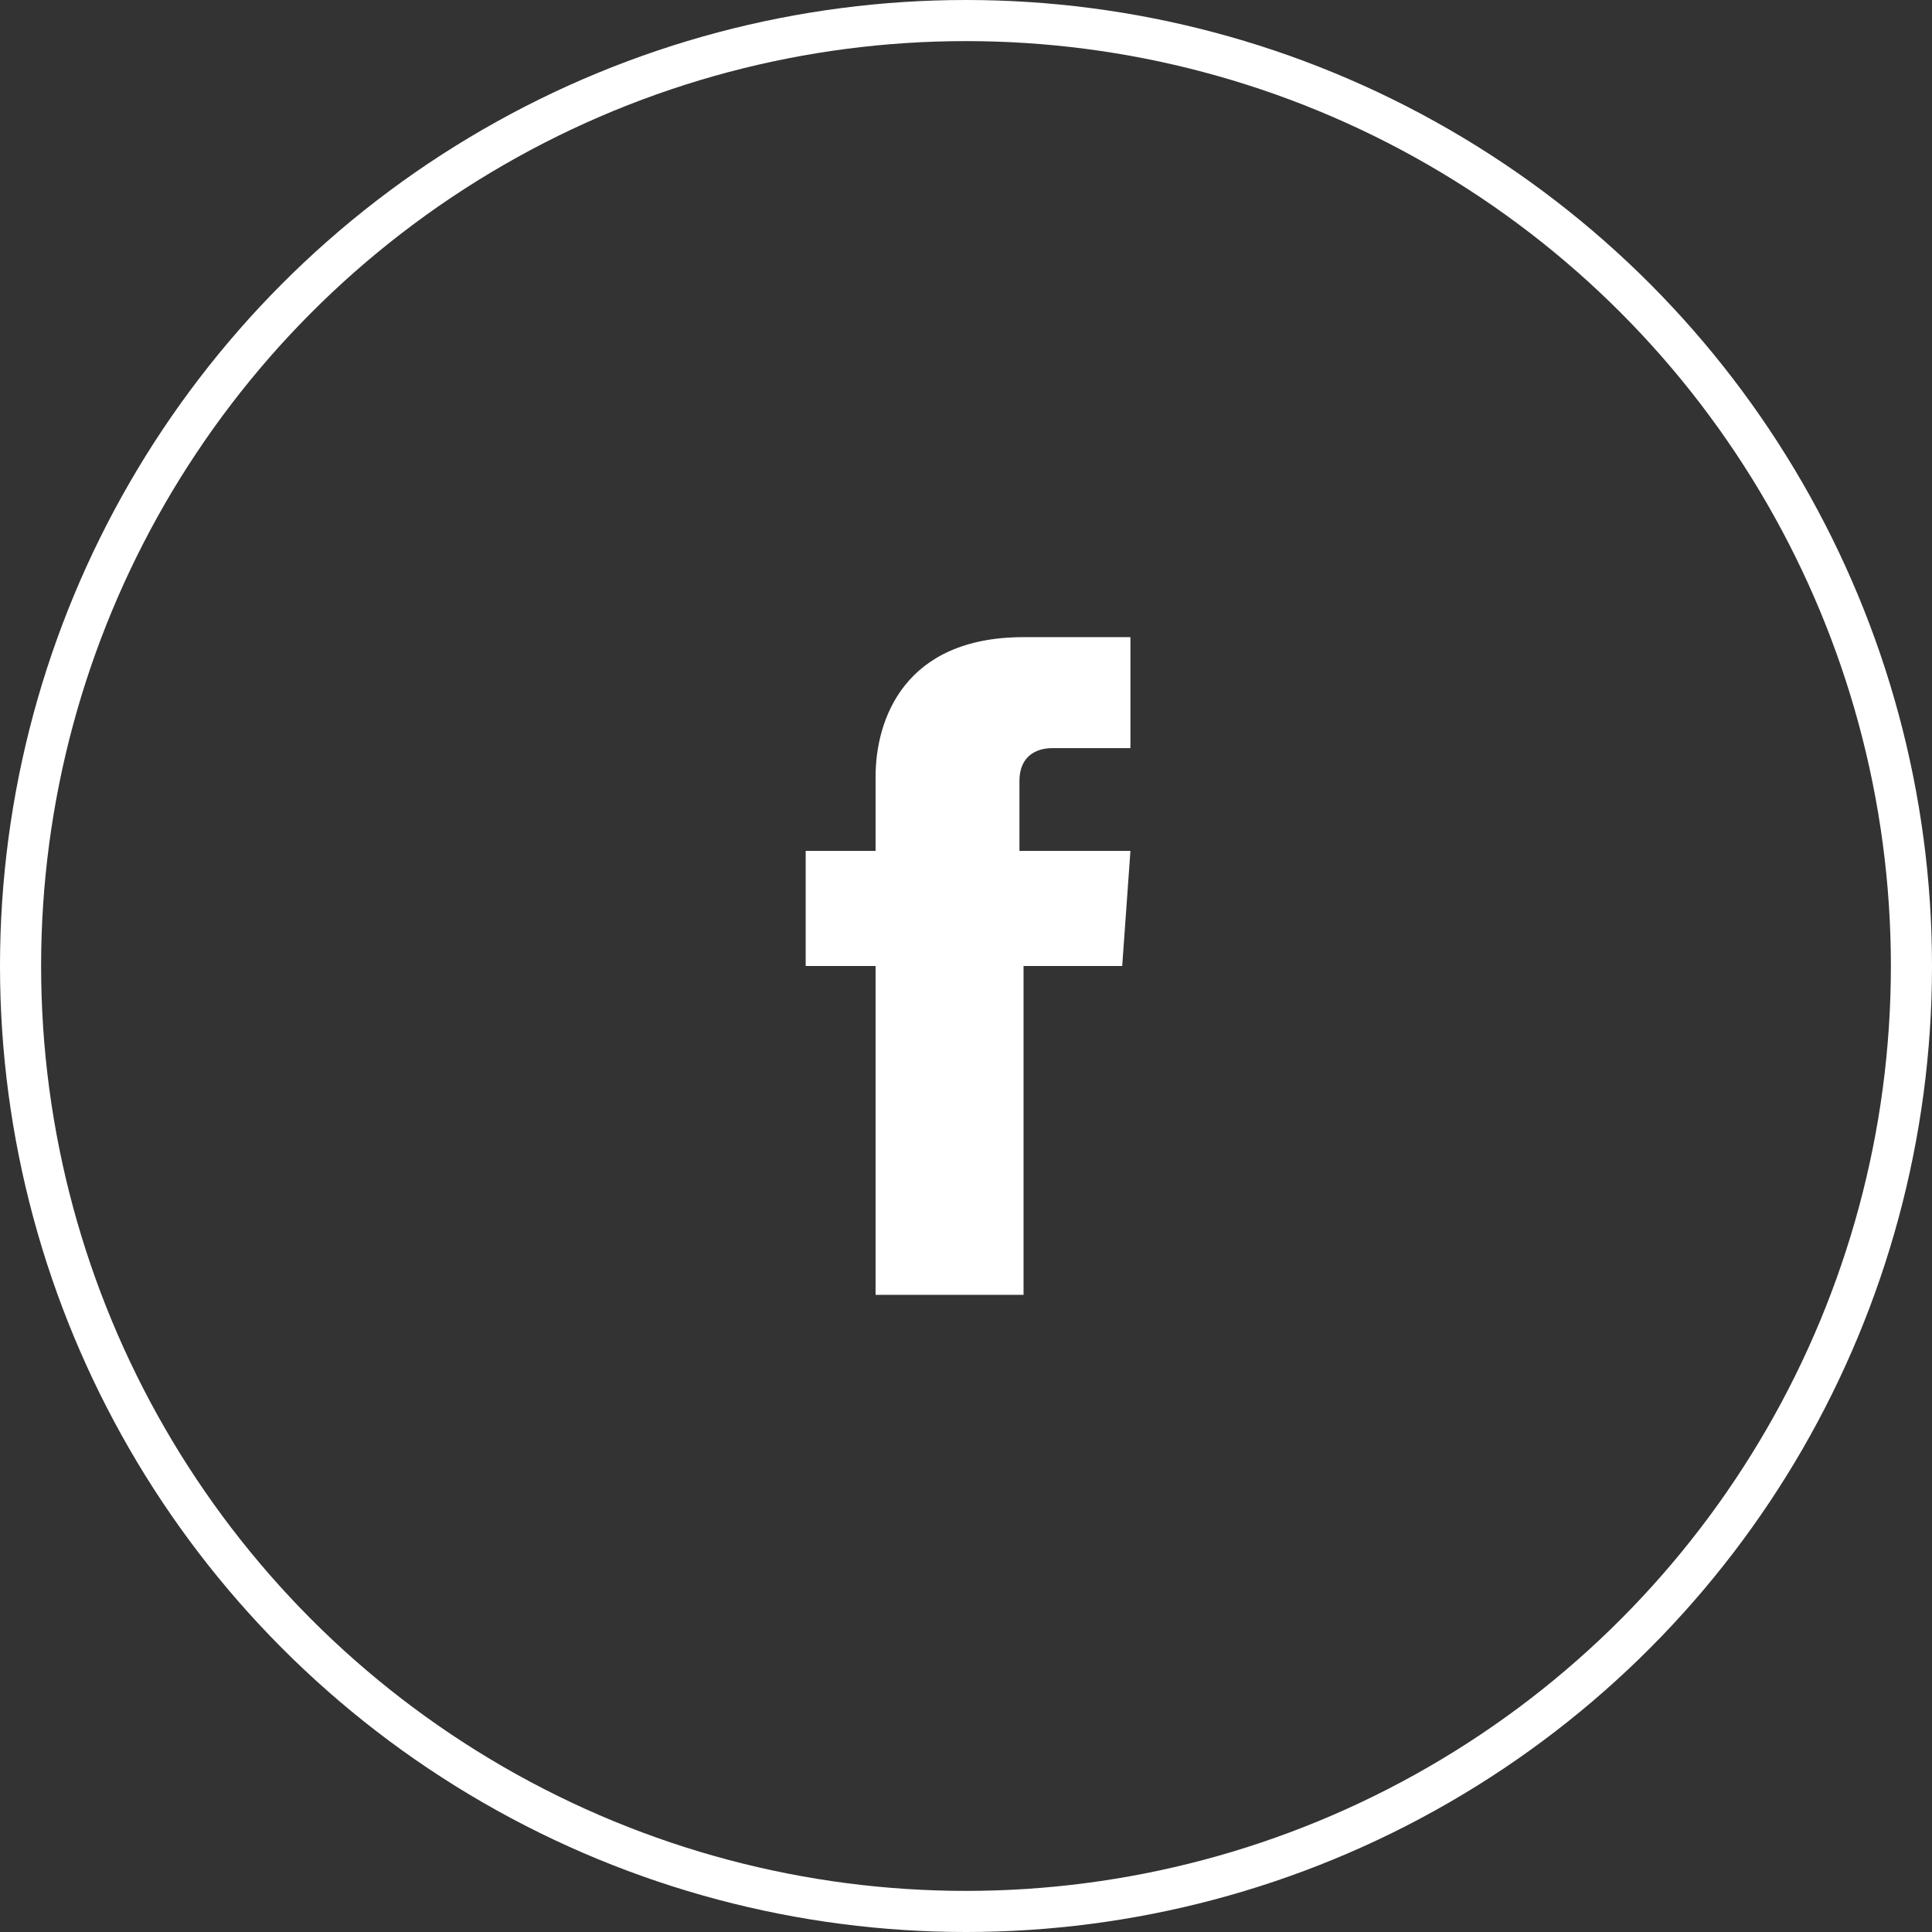 <?xml version="1.0" encoding="utf-8"?>
<!-- Generator: Adobe Illustrator 21.1.0, SVG Export Plug-In . SVG Version: 6.00 Build 0)  -->
<svg version="1.1" id="Layer_1" xmlns="http://www.w3.org/2000/svg" xmlns:xlink="http://www.w3.org/1999/xlink" x="0px" y="0px"
	 viewBox="0 0 47 47" style="enable-background:new 0 0 47 47;" xml:space="preserve">
<rect x="0" y="0" width="47" height="47" fill="#333333" stroke="none"/>
<style type="text/css">
	.st0{fill:none;stroke:#FFFFFF;}
	.st1{fill:#FFFFFF;}
</style>
<title>Social icon / facebook</title>
<desc>Created with Sketch.</desc>
<g id="Symbols">
	<g id="Social-icon-_x2F_-facebook">
		<circle id="Oval-3" class="st0" cx="23.5" cy="23.5" r="23"/>
		<path id="Facebook" class="st1" d="M27.5,20.7h-2.7V19c0-0.6,0.4-0.8,0.8-0.8h1.9v-2.7l-2.6,0c-2.9,0-3.6,2-3.6,3.4v1.8h-1.7v2.8
			h1.7v8h3.6v-8h2.4L27.5,20.7z"/>
	</g>
</g>
</svg>

